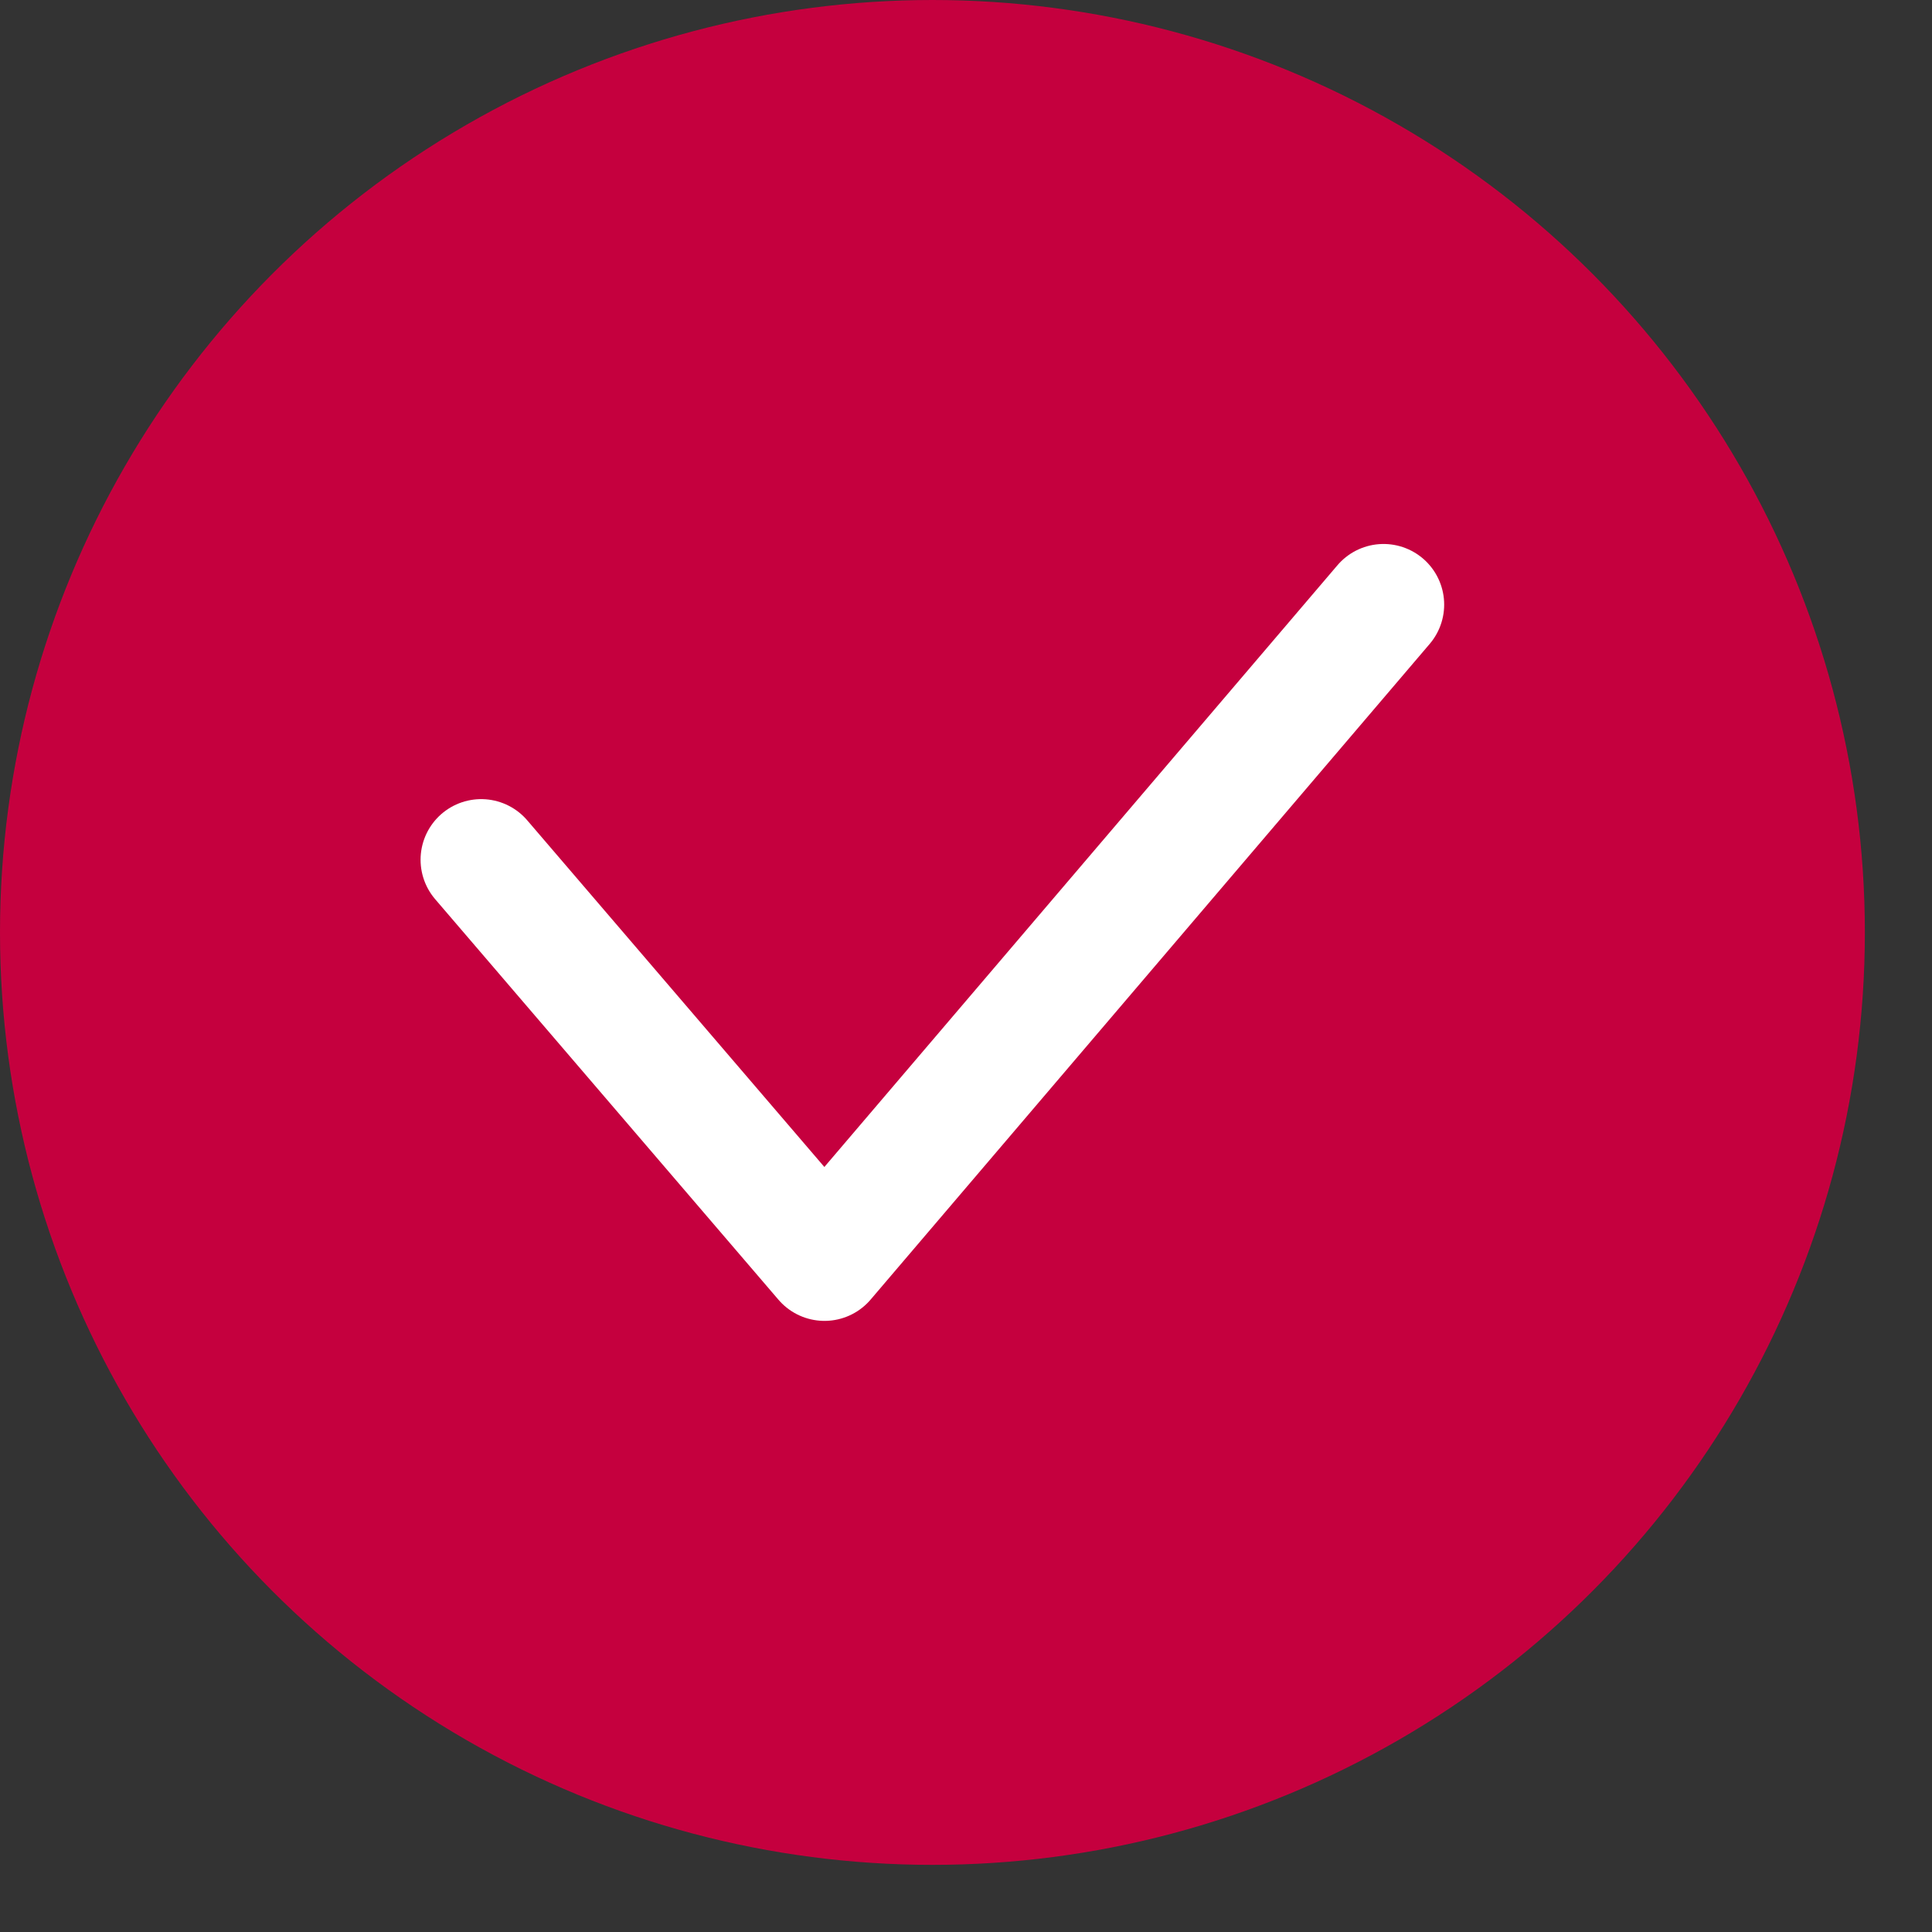 <?xml version="1.0" encoding="UTF-8"?> <svg xmlns="http://www.w3.org/2000/svg" width="16" height="16" viewBox="0 0 16 16" fill="none"><rect x="0" y="0" width="16" height="16" fill="#333333" stroke="none"/><ellipse cx="7.722" cy="7.722" rx="7.722" ry="7.722" fill="#C5003E"></ellipse><path d="M11.458 5.007L6.828 10.437L3.985 7.12" stroke="white" stroke-width="1.004" stroke-linecap="round" stroke-linejoin="round"></path></svg> 